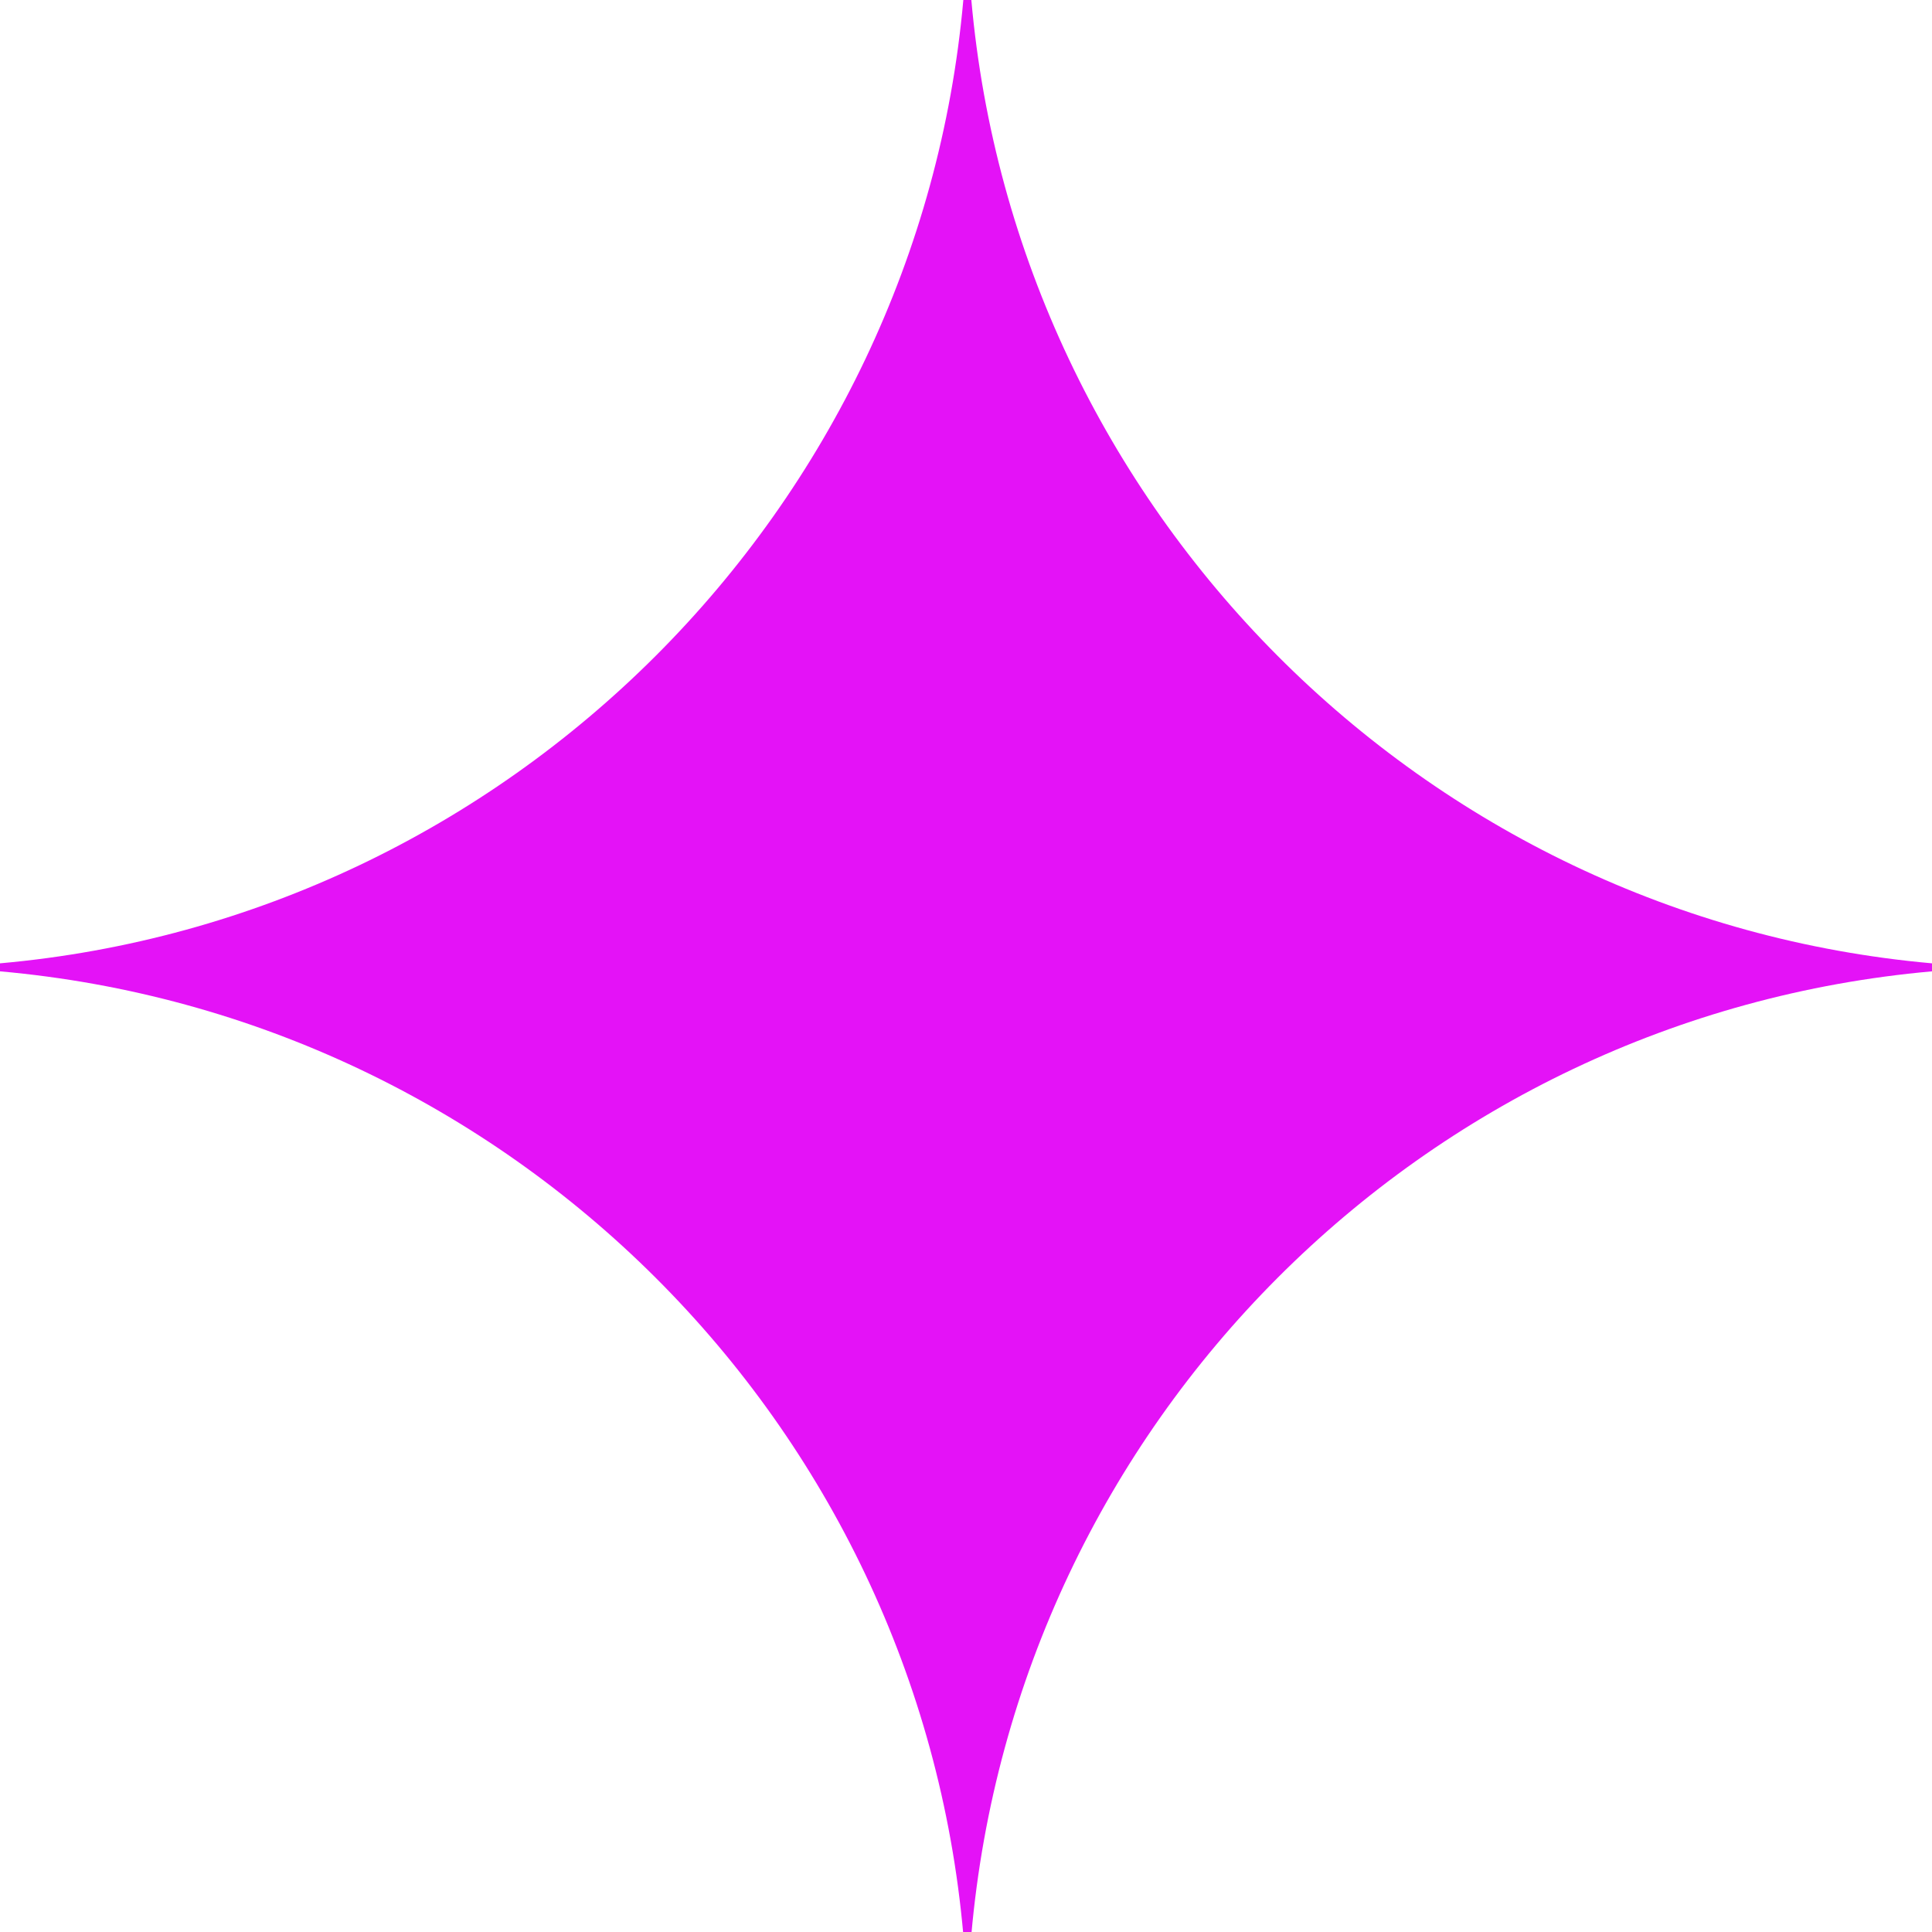 <?xml version="1.0" encoding="utf-8"?>
<!-- Generator: Adobe Illustrator 26.5.0, SVG Export Plug-In . SVG Version: 6.00 Build 0)  -->
<svg version="1.1" id="Layer_1" xmlns="http://www.w3.org/2000/svg" xmlns:xlink="http://www.w3.org/1999/xlink" x="0px" y="0px"
	 viewBox="0 0 72.4 72.4" style="enable-background:new 0 0 72.4 72.4;" xml:space="preserve">
<style type="text/css">
	.st0{display:none;fill:#0B0D14;}
	.st1{fill:#0B0D14;}
	.st2{fill:#F4E8E6;}
	.st3{fill:#993145;}
	.st4{fill:#174666;}
	.st5{fill:#257545;}
	.st6{fill:#BCB4A8;}
	.st7{fill:#2E2E8E;}
	.st8{fill:#B3EEF4;}
	.st9{fill:#FFFFFF;}
	.st10{fill:#F9DBB2;}
	.st11{fill:#F2ECD6;}
	.st12{fill:#E29440;}
	.st13{fill:#6599FF;}
	.st14{fill:#86C0FF;}
	.st15{fill:#6755FF;}
	.st16{fill:#6861B5;}
	.st17{fill:#F2C168;}
	.st18{fill:#CAB6FF;}
	.st19{fill:#5DB58B;}
	.st20{opacity:0.7;fill:#F2C168;}
	.st21{fill:#7251CE;}
	.st22{fill:#CC5740;}
	.st23{fill:#B5B5BF;}
	.st24{fill:#FCE0BC;}
	.st25{fill:#1A0EAB;}
	.st26{fill:#FFFFFF;stroke:#909196;stroke-miterlimit:10;}
	.st27{clip-path:url(#SVGID_00000173146990871130957940000004444307550255764404_);}
	.st28{opacity:0.1;fill:#909196;}
	.st29{fill:#FFFFFF;stroke:#191C2E;stroke-miterlimit:10;}
	.st30{fill:#191C2E;}
	.st31{clip-path:url(#SVGID_00000045580854875793834570000006933315953077702299_);}
	.st32{fill:#F5ECE3;}
	.st33{fill:none;stroke:#FFCAE9;stroke-miterlimit:10;}
	.st34{fill:none;stroke:#12D866;stroke-width:20;stroke-miterlimit:10;}
	.st35{fill:#FFFFFF;stroke:#0E0C24;stroke-miterlimit:10;}
	.st36{fill:#FFEEF2;}
	.st37{fill:#FFBA16;}
	.st38{fill:#FF4906;}
	.st39{fill:#4A3FB4;}
	.st40{fill:#352781;}
	.st41{fill:#C0F1BD;}
	.st42{fill:#12D866;}
	.st43{fill:#AB49FF;}
	.st44{fill:#E412F7;}
	.st45{clip-path:url(#SVGID_00000096738129406558645350000008456453277953084550_);}
	.st46{fill:#0E0C24;}
	.st47{clip-path:url(#SVGID_00000051374380751406687170000013814545058976480172_);}
	.st48{fill:none;stroke:#12D866;stroke-width:15;stroke-miterlimit:10;}
	.st49{fill:none;stroke:#AB49FF;stroke-width:8;stroke-miterlimit:10;}
	.st50{fill:none;stroke:#FFBA16;stroke-width:15;stroke-miterlimit:10;}
	
		.st51{clip-path:url(#SVGID_00000029003711022186646610000001410258715003217550_);fill:none;stroke:#62AAAF;stroke-width:4;stroke-miterlimit:10;}
	
		.st52{clip-path:url(#SVGID_00000029003711022186646610000001410258715003217550_);fill:none;stroke:#CC5454;stroke-width:4;stroke-miterlimit:10;}
	
		.st53{clip-path:url(#SVGID_00000029003711022186646610000001410258715003217550_);fill:none;stroke:#4472CC;stroke-width:5;stroke-miterlimit:10;}
	.st54{clip-path:url(#SVGID_00000142154873277205449970000006713856279287460999_);}
	
		.st55{clip-path:url(#SVGID_00000003797087177203195560000016326127838348432050_);fill:none;stroke:#65C98F;stroke-width:6;stroke-miterlimit:10;}
	.st56{fill:#E2C78F;}
	.st57{fill:#7E7DCC;}
	.st58{fill:#8E8AED;}
	.st59{opacity:0.5;fill:#8E8AED;}
	.st60{opacity:0.5;fill:#CAB6FF;}
	.st61{fill:#00AC61;}
	.st62{fill:#8380E5;}
	.st63{fill:#A58B65;}
	.st64{fill:#C733DD;}
	.st65{opacity:0.5;fill:#C733DD;}
	.st66{opacity:0.4;fill:#00AC61;}
	.st67{fill:#DB9382;}
	.st68{fill:#CCC8B0;}
	.st69{fill:#8C88E2;}
	.st70{fill:#8BA9D8;}
	.st71{fill:#80D197;}
	.st72{opacity:0.5;fill:#8C88E2;}
	.st73{fill:#67C699;}
	.st74{fill:#DB89C2;}
	.st75{fill:#7170B7;}
	.st76{fill:#D38DB7;}
	.st77{fill:#CEEAE6;}
	.st78{fill:#EA9696;}
	.st79{fill:#E8709C;}
	.st80{fill:#A587B2;}
	.st81{fill:#73C3C9;}
	.st82{fill:#8CAED3;}
	.st83{opacity:0.5;fill:#C47A91;}
	.st84{fill:#7FD6C5;}
	.st85{fill:#B4A9DB;}
	.st86{fill:#5E9CAA;}
	.st87{fill:#CA9ECC;}
	.st88{fill:#C68999;}
	.st89{opacity:0.5;fill:#A587B2;}
	.st90{fill:none;stroke:#12D866;stroke-width:2;stroke-miterlimit:10;}
	.st91{fill:#F2EEE5;}
	.st92{clip-path:url(#SVGID_00000114772317673421516840000013635629583682329275_);}
	.st93{opacity:0.7;}
	.st94{fill:#636363;}
	.st95{fill:#E8E4D3;}
	.st96{fill:none;stroke:#636363;stroke-width:3;stroke-miterlimit:10;}
	.st97{fill:#578FFF;}
	.st98{fill:#B49FFF;}
	.st99{fill:#87E274;}
	.st100{fill:#FF5548;}
	
		.st101{clip-path:url(#SVGID_00000160182103110405850960000003863433494755148195_);fill:none;stroke:#E2B279;stroke-width:8;stroke-miterlimit:10;}
	.st102{clip-path:url(#SVGID_00000155118842615270463680000006093966944547803264_);}
	.st103{fill:none;stroke:#7DB7AD;stroke-width:6;stroke-miterlimit:10;}
	.st104{fill:#EADCEA;}
	.st105{fill:#EFA584;}
	.st106{fill:none;stroke:#071456;stroke-width:2;stroke-miterlimit:10;}
	.st107{fill:#13141D;}
	.st108{fill:none;stroke:#687BB9;stroke-width:1.5;stroke-linecap:round;stroke-linejoin:round;stroke-miterlimit:10;}
	.st109{fill:none;stroke:#071456;stroke-miterlimit:10;}
	.st110{fill:#687BB9;}
	.st111{fill:#FFA21A;}
	.st112{opacity:0.3;}
	.st113{fill:#2AC4F4;}
	.st114{fill:none;stroke:#12D866;stroke-miterlimit:10;}
	.st115{clip-path:url(#SVGID_00000042712623908273002330000007358262399500648110_);}
	.st116{clip-path:url(#SVGID_00000142134831194223092510000000848262323972265900_);}
	.st117{fill:#FF2746;}
	.st118{fill:#F8F8F8;}
	.st119{fill:#E9E9EE;}
	.st120{fill:url(#SVGID_00000130620183943713189570000006905841537817932706_);}
	.st121{fill:url(#SVGID_00000137119469662775888680000001051253960422890654_);}
	.st122{fill:url(#SVGID_00000130638875511872897970000015447904616459210682_);}
	.st123{fill:url(#SVGID_00000010284050396374393370000012783087377036624808_);}
	.st124{fill:url(#SVGID_00000002342879272103166090000013234889575746923181_);}
	.st125{fill:url(#SVGID_00000007400899952880669890000004885059628684623501_);}
	.st126{fill:#4E4EC4;}
	.st127{fill:#EFDBCA;}
	.st128{fill:#CBEFD5;}
	.st129{fill:#B2427A;}
	.st130{fill:#B5F4EC;}
	.st131{fill:#FFB680;}
	.st132{fill:#F9ECE4;}
	.st133{fill:#253BD8;}
	.st134{fill:#CED2DB;}
	.st135{opacity:0.4;fill:#0B0D14;}
	.st136{fill:none;stroke:#0B0D14;stroke-miterlimit:10;}
	.st137{opacity:0.3;fill:none;stroke:#B5B5BF;stroke-miterlimit:10;}
	.st138{fill:#67D37B;}
	.st139{fill:none;stroke:#5A5B60;stroke-miterlimit:10;}
	.st140{opacity:0.1;}
	.st141{fill:#FF00C9;}
	.st142{fill:none;stroke:#0B0D14;stroke-width:0.5;stroke-miterlimit:10;}
	.st143{fill:none;stroke:#E412F7;stroke-width:0.5;stroke-miterlimit:10;}
	.st144{opacity:5.000000e-02;}
	.st145{fill:none;stroke:#E412F7;stroke-miterlimit:10;}
	.st146{opacity:0.3;fill:#E412F7;}
	.st147{fill:#F7EEC9;}
	.st148{fill:#993049;}
	.st149{fill:#E3CEF4;}
	.st150{fill:#FAC5A6;}
	.st151{fill:#D24420;}
	.st152{fill:#2D2D8C;}
	.st153{fill:#F2F2C2;}
	.st154{fill:#4A772C;}
	.st155{fill:#33197C;}
	.st156{fill:#EFBBAF;}
	.st157{fill:#8BC7D1;}
	.st158{fill:#9B2354;}
	.st159{fill:#E8C095;}
	.st160{fill:#EACEEA;}
	.st161{fill:#F4DEBA;}
	.st162{fill:#214493;}
	.st163{fill:#476CB5;}
	.st164{fill:#F7EAD5;}
	.st165{fill:#FFFFFF;stroke:#0B0D14;stroke-miterlimit:10;}
	.st166{fill:#D9D9E0;}
	.st167{fill:#F6F6F8;}
	.st168{fill:#FCFCFC;}
	.st169{fill:#1C203B;}
	.st170{fill:#22265E;}
	.st171{fill:#858EAC;}
	.st172{fill:#ECEEFB;}
	.st173{fill:#D1D5ED;}
	.st174{fill:#5E5ED2;}
	.st175{fill:#6CE992;}
	.st176{fill:#EAFBE8;}
	.st177{fill:#31AD63;}
	.st178{fill:#F4E0D2;}
	.st179{fill:#F26140;}
	.st180{fill:#47DDCB;}
	.st181{fill:#9BDDC0;}
	.st182{fill:#7DEAE4;}
	.st183{fill:#33CC71;}
	.st184{fill:#CCCCE2;}
	
		.st185{clip-path:url(#SVGID_00000016046296538498446670000010983395867563641998_);fill:none;stroke:#FFCC66;stroke-width:2;stroke-miterlimit:10;}
	
		.st186{clip-path:url(#SVGID_00000016046296538498446670000010983395867563641998_);fill:none;stroke:#8686F7;stroke-width:2;stroke-miterlimit:10;}
	
		.st187{clip-path:url(#SVGID_00000016046296538498446670000010983395867563641998_);fill:none;stroke:#93F9AE;stroke-width:2;stroke-miterlimit:10;}
	.st188{clip-path:url(#SVGID_00000121263099315703201420000009034375059880332967_);}
	.st189{fill:none;stroke:#FF8366;stroke-width:2;stroke-miterlimit:10;}
	.st190{fill:none;stroke:#6BA1F7;stroke-width:2;stroke-miterlimit:10;}
	.st191{fill:none;stroke:#47DDCB;stroke-width:2;stroke-miterlimit:10;}
	.st192{opacity:0.5;fill:#858EAC;}
	.st193{clip-path:url(#SVGID_00000038377308118043595610000018333849678102803602_);}
	.st194{fill:none;stroke:#FF8366;stroke-miterlimit:10;}
	.st195{fill:none;stroke:#47DDCB;stroke-miterlimit:10;}
	.st196{fill:none;stroke:#6BA1F7;stroke-miterlimit:10;}
	.st197{fill:#8FD7FF;}
	.st198{opacity:0.2;fill:#191C2E;}
	.st199{opacity:0.1;fill:#191C2E;}
	.st200{opacity:0.5;fill:#AF4676;}
	.st201{opacity:0.5;}
	
		.st202{clip-path:url(#SVGID_00000122722752732627773710000001049183005762766004_);fill:none;stroke:#FF8366;stroke-width:2;stroke-miterlimit:10;}
	
		.st203{clip-path:url(#SVGID_00000122722752732627773710000001049183005762766004_);fill:none;stroke:#91D6E8;stroke-width:2;stroke-miterlimit:10;}
	
		.st204{clip-path:url(#SVGID_00000122722752732627773710000001049183005762766004_);fill:none;stroke:#D3B572;stroke-width:2;stroke-miterlimit:10;}
	.st205{fill:#B7E8ED;}
	.st206{fill:none;stroke:#B7E8ED;stroke-miterlimit:10;}
	.st207{fill:#6B154C;}
	.st208{fill:#FFB966;stroke:#0B0D14;stroke-width:2;stroke-miterlimit:10;}
	.st209{fill:#FADFDD;stroke:#0B0D14;stroke-width:2;stroke-miterlimit:10;}
	.st210{fill:#FFB966;}
	.st211{fill:#D3925E;}
	.st212{fill:#50A4AD;}
	.st213{fill:none;stroke:#0B0D14;stroke-width:2;stroke-miterlimit:10;}
	
		.st214{clip-path:url(#SVGID_00000079460444075958809310000005126144877035557021_);fill:none;stroke:#E29266;stroke-width:2;stroke-miterlimit:10;}
	
		.st215{clip-path:url(#SVGID_00000079460444075958809310000005126144877035557021_);fill:none;stroke:#83ACDD;stroke-width:2;stroke-miterlimit:10;}
	
		.st216{clip-path:url(#SVGID_00000079460444075958809310000005126144877035557021_);fill:none;stroke:#CAA9D8;stroke-width:2;stroke-miterlimit:10;}
	.st217{opacity:0.5;fill:#E29266;}
	.st218{fill:none;stroke:#214493;stroke-linejoin:round;stroke-miterlimit:10;}
	.st219{clip-path:url(#SVGID_00000032613435343388341610000011374974801141854609_);}
	.st220{opacity:0.5;fill:#85F9A3;}
	
		.st221{clip-path:url(#SVGID_00000134230299116796929070000016748983762451743620_);fill:none;stroke:#8686A5;stroke-width:3;stroke-miterlimit:10;}
	
		.st222{clip-path:url(#SVGID_00000134230299116796929070000016748983762451743620_);fill:none;stroke:#40965A;stroke-width:3;stroke-miterlimit:10;}
	.st223{clip-path:url(#SVGID_00000096051091864681797850000003890463815955218562_);}
	.st224{opacity:0.4;fill:#FFFFFF;}
	
		.st225{clip-path:url(#SVGID_00000153673711140595189410000005050832544675180174_);fill:none;stroke:#8686A5;stroke-width:3;stroke-miterlimit:10;}
	
		.st226{clip-path:url(#SVGID_00000153673711140595189410000005050832544675180174_);fill:none;stroke:#40965A;stroke-width:3;stroke-miterlimit:10;}
	.st227{clip-path:url(#SVGID_00000088848772696104483260000000249493802715458466_);}
	.st228{fill:#606060;}
	
		.st229{clip-path:url(#SVGID_00000072983133070072452990000014051338805882813109_);fill:none;stroke:#422F7C;stroke-miterlimit:10;}
	.st230{fill:#422F7C;}
	.st231{clip-path:url(#SVGID_00000057144962735149073620000000219476622240946331_);}
	.st232{clip-path:url(#SVGID_00000155865277953096186040000010441133999845259409_);}
	.st233{opacity:0.5;fill:none;stroke:#0B0D14;stroke-miterlimit:10;}
	
		.st234{clip-path:url(#SVGID_00000028322551407245097080000010290124752362935172_);fill:none;stroke:#E29266;stroke-width:2;stroke-miterlimit:10;}
	
		.st235{clip-path:url(#SVGID_00000028322551407245097080000010290124752362935172_);fill:none;stroke:#83ACDD;stroke-width:2;stroke-miterlimit:10;}
	
		.st236{clip-path:url(#SVGID_00000028322551407245097080000010290124752362935172_);fill:none;stroke:#CAA9D8;stroke-width:2;stroke-miterlimit:10;}
	.st237{opacity:0.5;fill:#6890E0;}
	.st238{fill:none;stroke:#F4DEBA;stroke-linejoin:round;stroke-miterlimit:10;}
	.st239{clip-path:url(#SVGID_00000018957139976592369300000008858425541936959145_);}
	.st240{clip-path:url(#SVGID_00000003094531288890513280000017153306699794953639_);}
	.st241{fill:none;stroke:#FFFFFF;stroke-miterlimit:10;}
	.st242{clip-path:url(#SVGID_00000131346098835009384990000003436571637994012594_);}
	.st243{fill:url(#SVGID_00000123412500777173121470000008909907126851894192_);}
	.st244{fill:url(#SVGID_00000008124596666383149530000005694882679379555488_);}
	.st245{fill:url(#SVGID_00000080926493733344582720000013412013949484902828_);}
	.st246{fill:url(#SVGID_00000099646605809992449080000008553452792371089556_);}
	.st247{fill:url(#SVGID_00000149382104436824336220000013526280731796293256_);}
	.st248{fill:url(#SVGID_00000062182828250527498970000003505734435378669998_);}
	.st249{fill:url(#SVGID_00000132080698998764887100000008179678705673313458_);}
	.st250{fill:none;stroke:#FFCC66;stroke-width:2;stroke-miterlimit:10;}
	.st251{fill:none;stroke:#8686F7;stroke-width:2;stroke-miterlimit:10;}
	.st252{fill:none;stroke:#93F9AE;stroke-width:2;stroke-miterlimit:10;}
	.st253{fill:none;stroke:#253BD8;stroke-width:2;stroke-miterlimit:10;stroke-dasharray:11.781,11.781;}
	.st254{fill:#93F9AE;}
	.st255{fill:none;stroke:#253BD8;stroke-miterlimit:10;stroke-dasharray:12.084,12.084;}
	.st256{fill:none;stroke:#253BD8;stroke-miterlimit:10;stroke-dasharray:11.781,11.781;}
	.st257{fill:none;stroke:#FFFFFF;stroke-miterlimit:10;stroke-dasharray:12;}
</style>
<path class="st44" d="M72.4,36.4v-0.3C53.3,34.4,38.1,19.1,36.4,0h-0.3C34.4,19.1,19.1,34.4,0,36.1v0.3
	c19.1,1.7,34.4,16.9,36.1,36.1h0.3C38.1,53.3,53.3,38.1,72.4,36.4z"/>
</svg>
